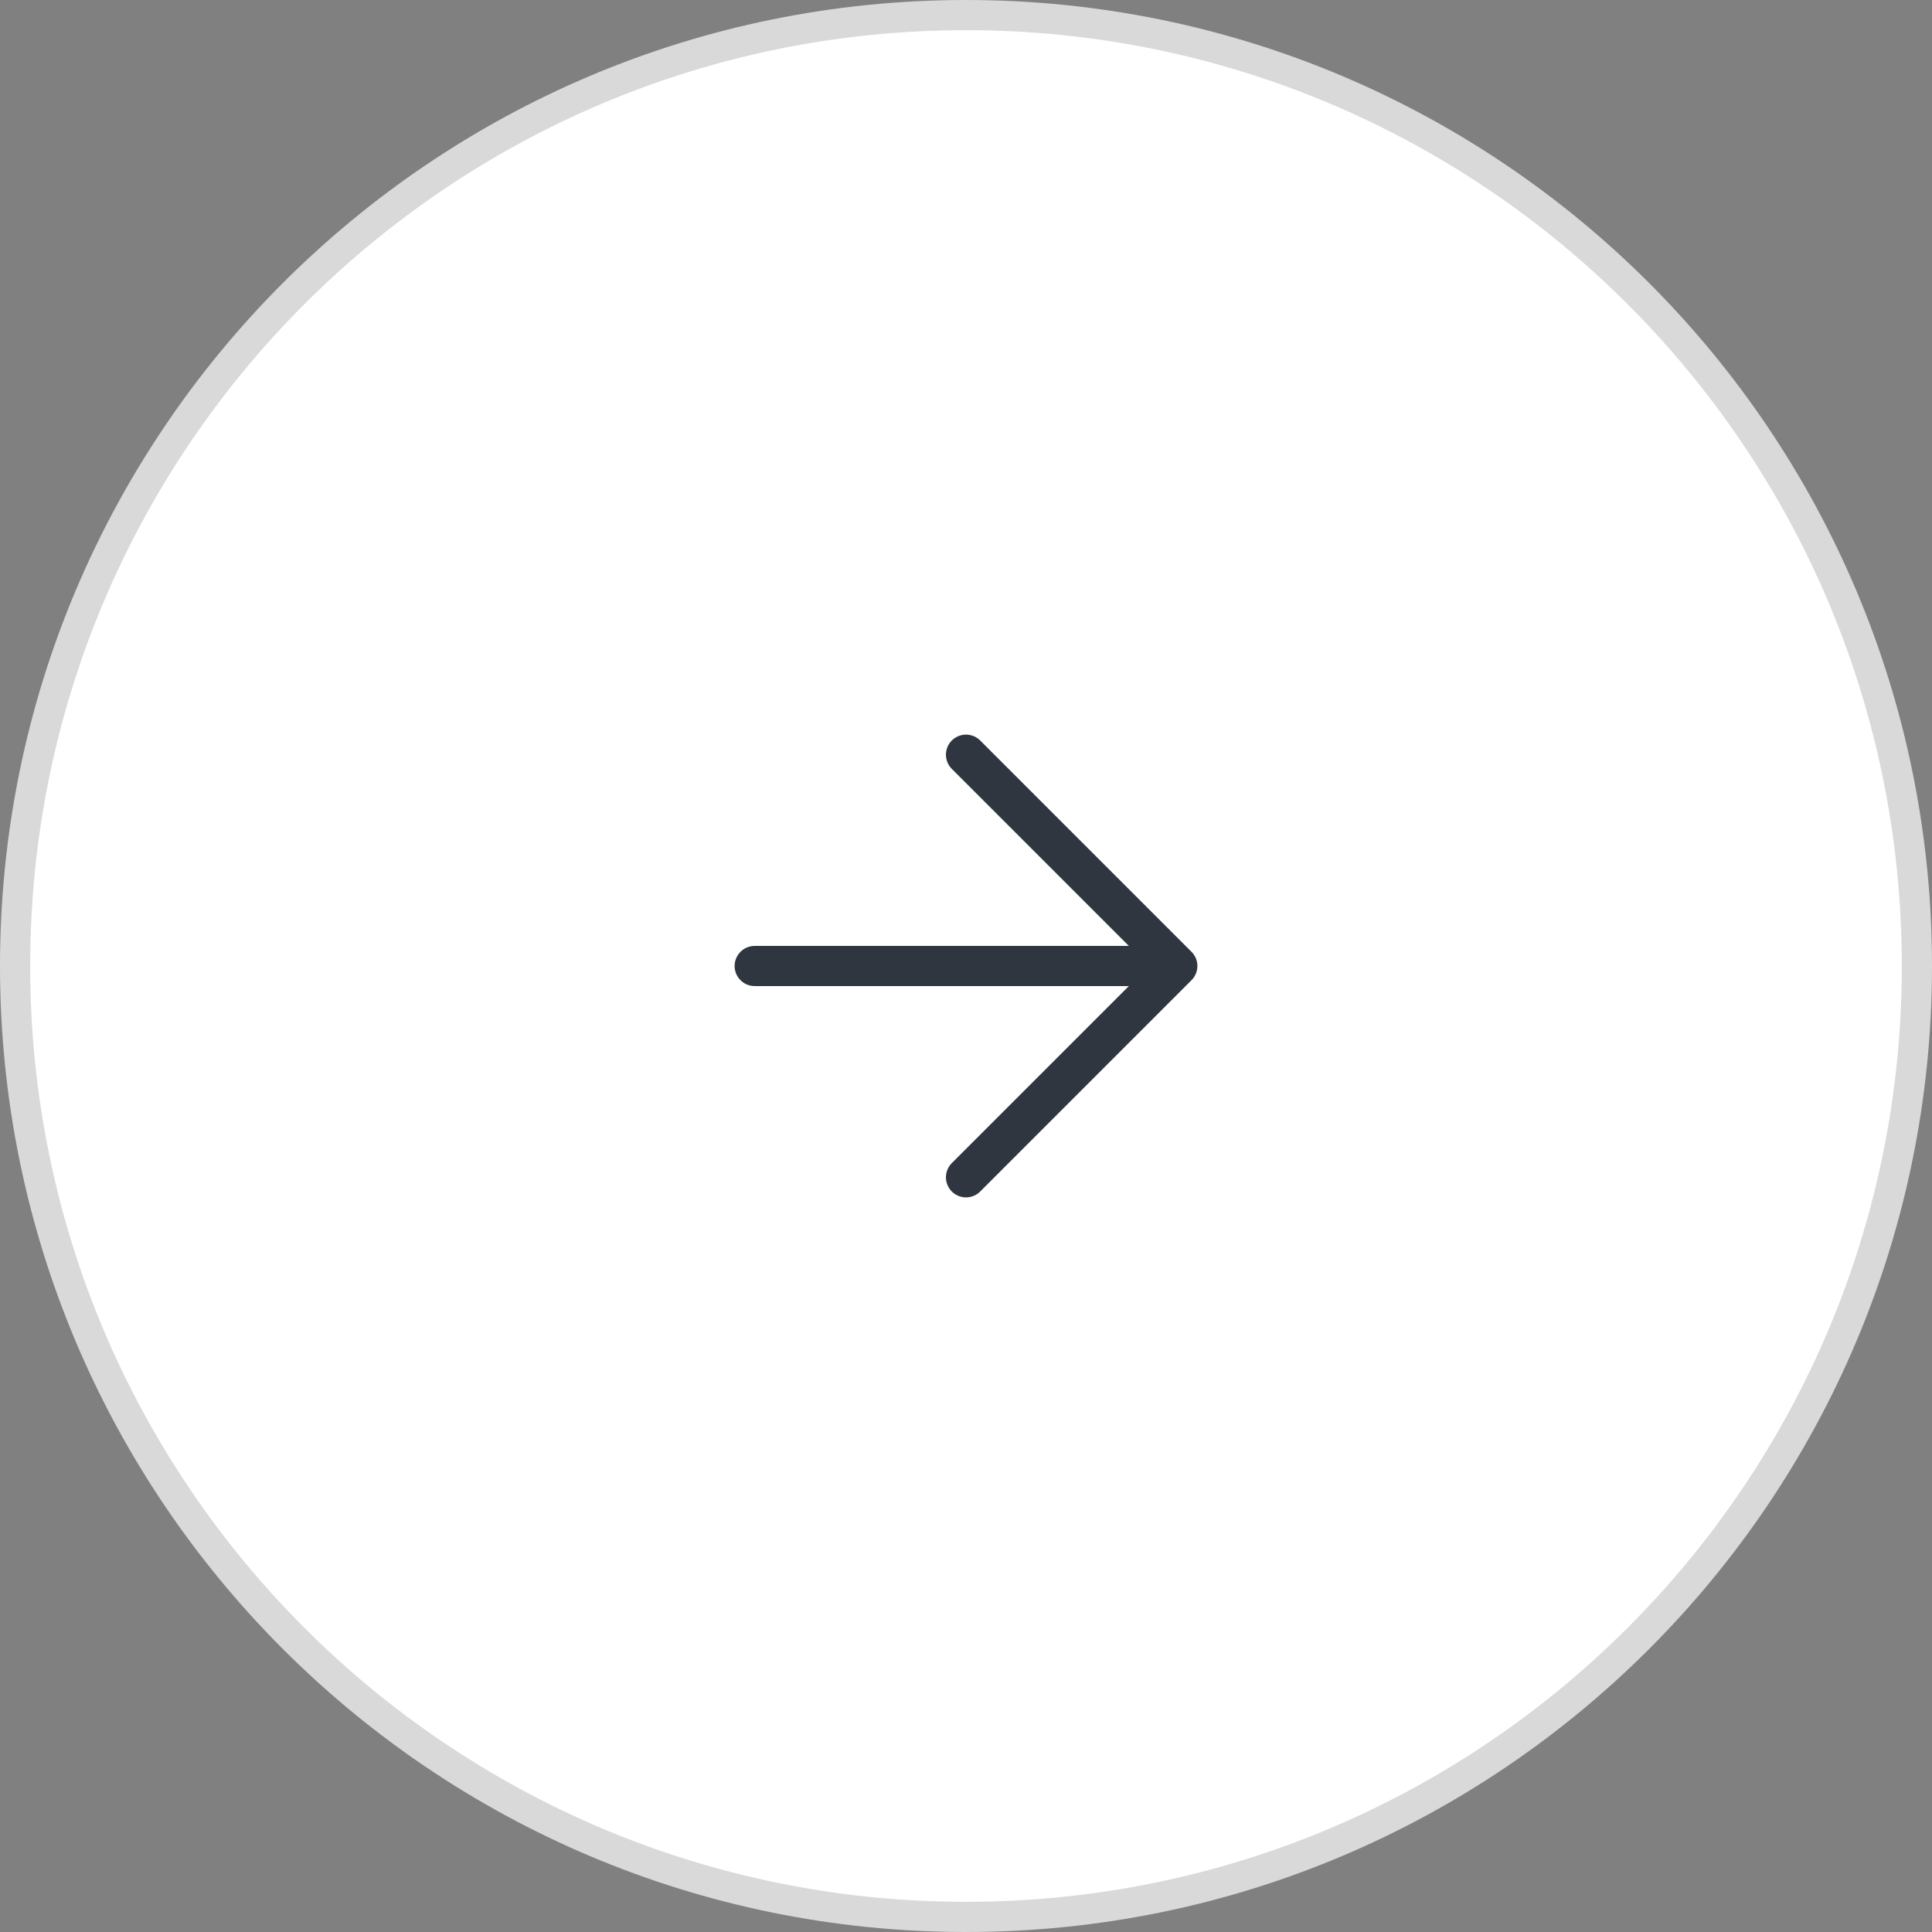 <svg xmlns="http://www.w3.org/2000/svg" width="64" height="64" fill="none"><rect width="100%" height="100%" fill="#808080" stroke="none"/><path fill="#fff" d="M32 63.5C14.603 63.5.5 49.397.5 32S14.603.5 32 .5 63.5 14.603 63.5 32 49.397 63.5 32 63.5Z"/><path stroke="#D9D9D9" d="M32 63.5C14.603 63.5.5 49.397.5 32S14.603.5 32 .5 63.5 14.603 63.5 32 49.397 63.5 32 63.5Z"/><path stroke="#2F3640" stroke-linecap="round" stroke-linejoin="round" stroke-width="1.33" d="m32 25 7 7m0 0-7 7m7-7H25"/></svg>